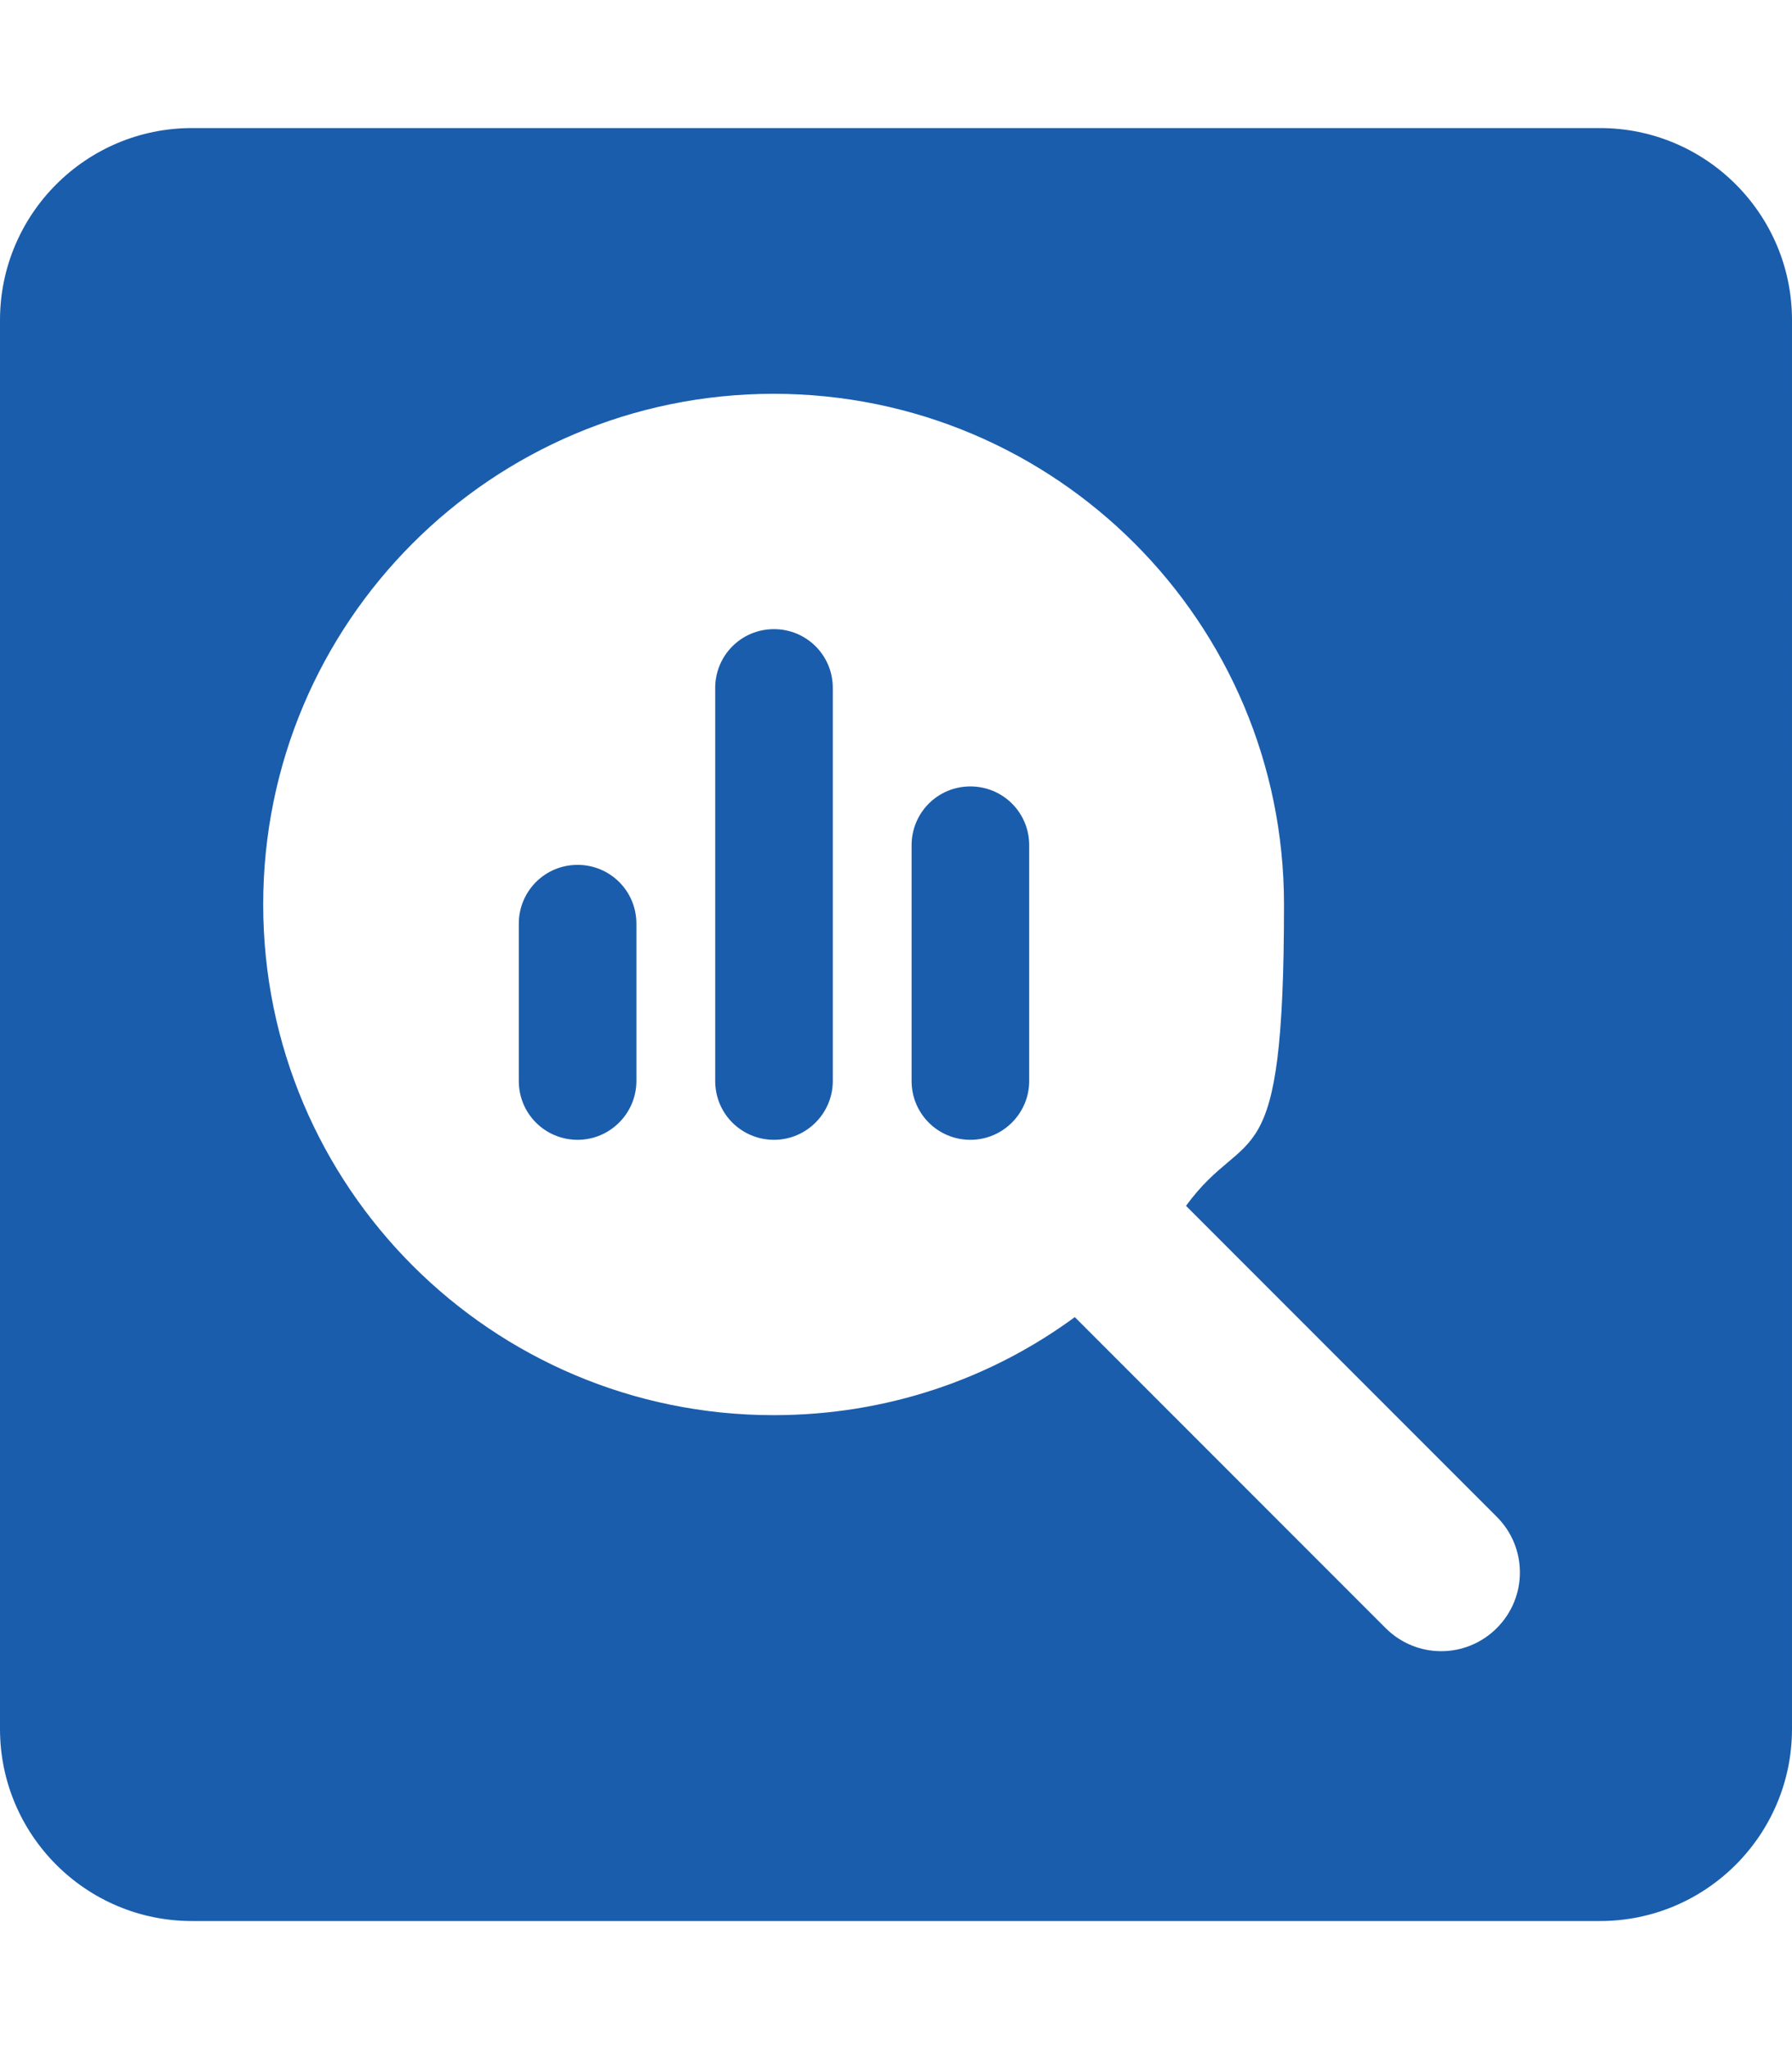 <?xml version="1.0" encoding="UTF-8"?>
<svg id="Layer_1" xmlns="http://www.w3.org/2000/svg" version="1.1" viewBox="0 0 448 512">
  <!-- Generator: Adobe Illustrator 29.5.0, SVG Export Plug-In . SVG Version: 2.1.0 Build 137)  -->
  <defs>
    <style>
      .st0 {
        fill: #1a5dac;
      }
    </style>
  </defs>
  <path class="st0" d="M400,32H48C21.5,32,0,53.5,0,80v352c0,26.5,21.5,48,48,48h352c26.5,0,48-21.5,48-48V80c0-26.5-21.5-48-48-48ZM374.2,406.8c-7.7,7.7-20.1,7.7-27.8,0l-77.7-77.7c-21.1,15.5-47.1,24.5-75.3,24.5-70.5,0-127.6-57.1-127.6-127.6s57.1-127.6,127.6-127.6,127.6,57.1,127.6,127.6-9.1,54.2-24.5,75.3l77.7,77.7c7.7,7.7,7.7,20.1,0,27.8Z"/>
  <path class="st0" d="M144.4,216.1c-8.2,0-14.7,6.6-14.7,14.7v39.3c0,8.2,6.6,14.7,14.7,14.7s14.7-6.6,14.7-14.7v-39.3c0-8.2-6.6-14.7-14.7-14.7Z"/>
  <path class="st0" d="M193.5,157.2c-8.2,0-14.7,6.6-14.7,14.7v98.2c0,8.2,6.6,14.7,14.7,14.7s14.7-6.6,14.7-14.7v-98.2c0-8.2-6.6-14.7-14.7-14.7Z"/>
  <path class="st0" d="M242.6,196.5c-8.2,0-14.7,6.6-14.7,14.7v58.9c0,8.2,6.6,14.7,14.7,14.7s14.7-6.6,14.7-14.7v-58.9c0-8.2-6.6-14.7-14.7-14.7Z"/>
</svg>
